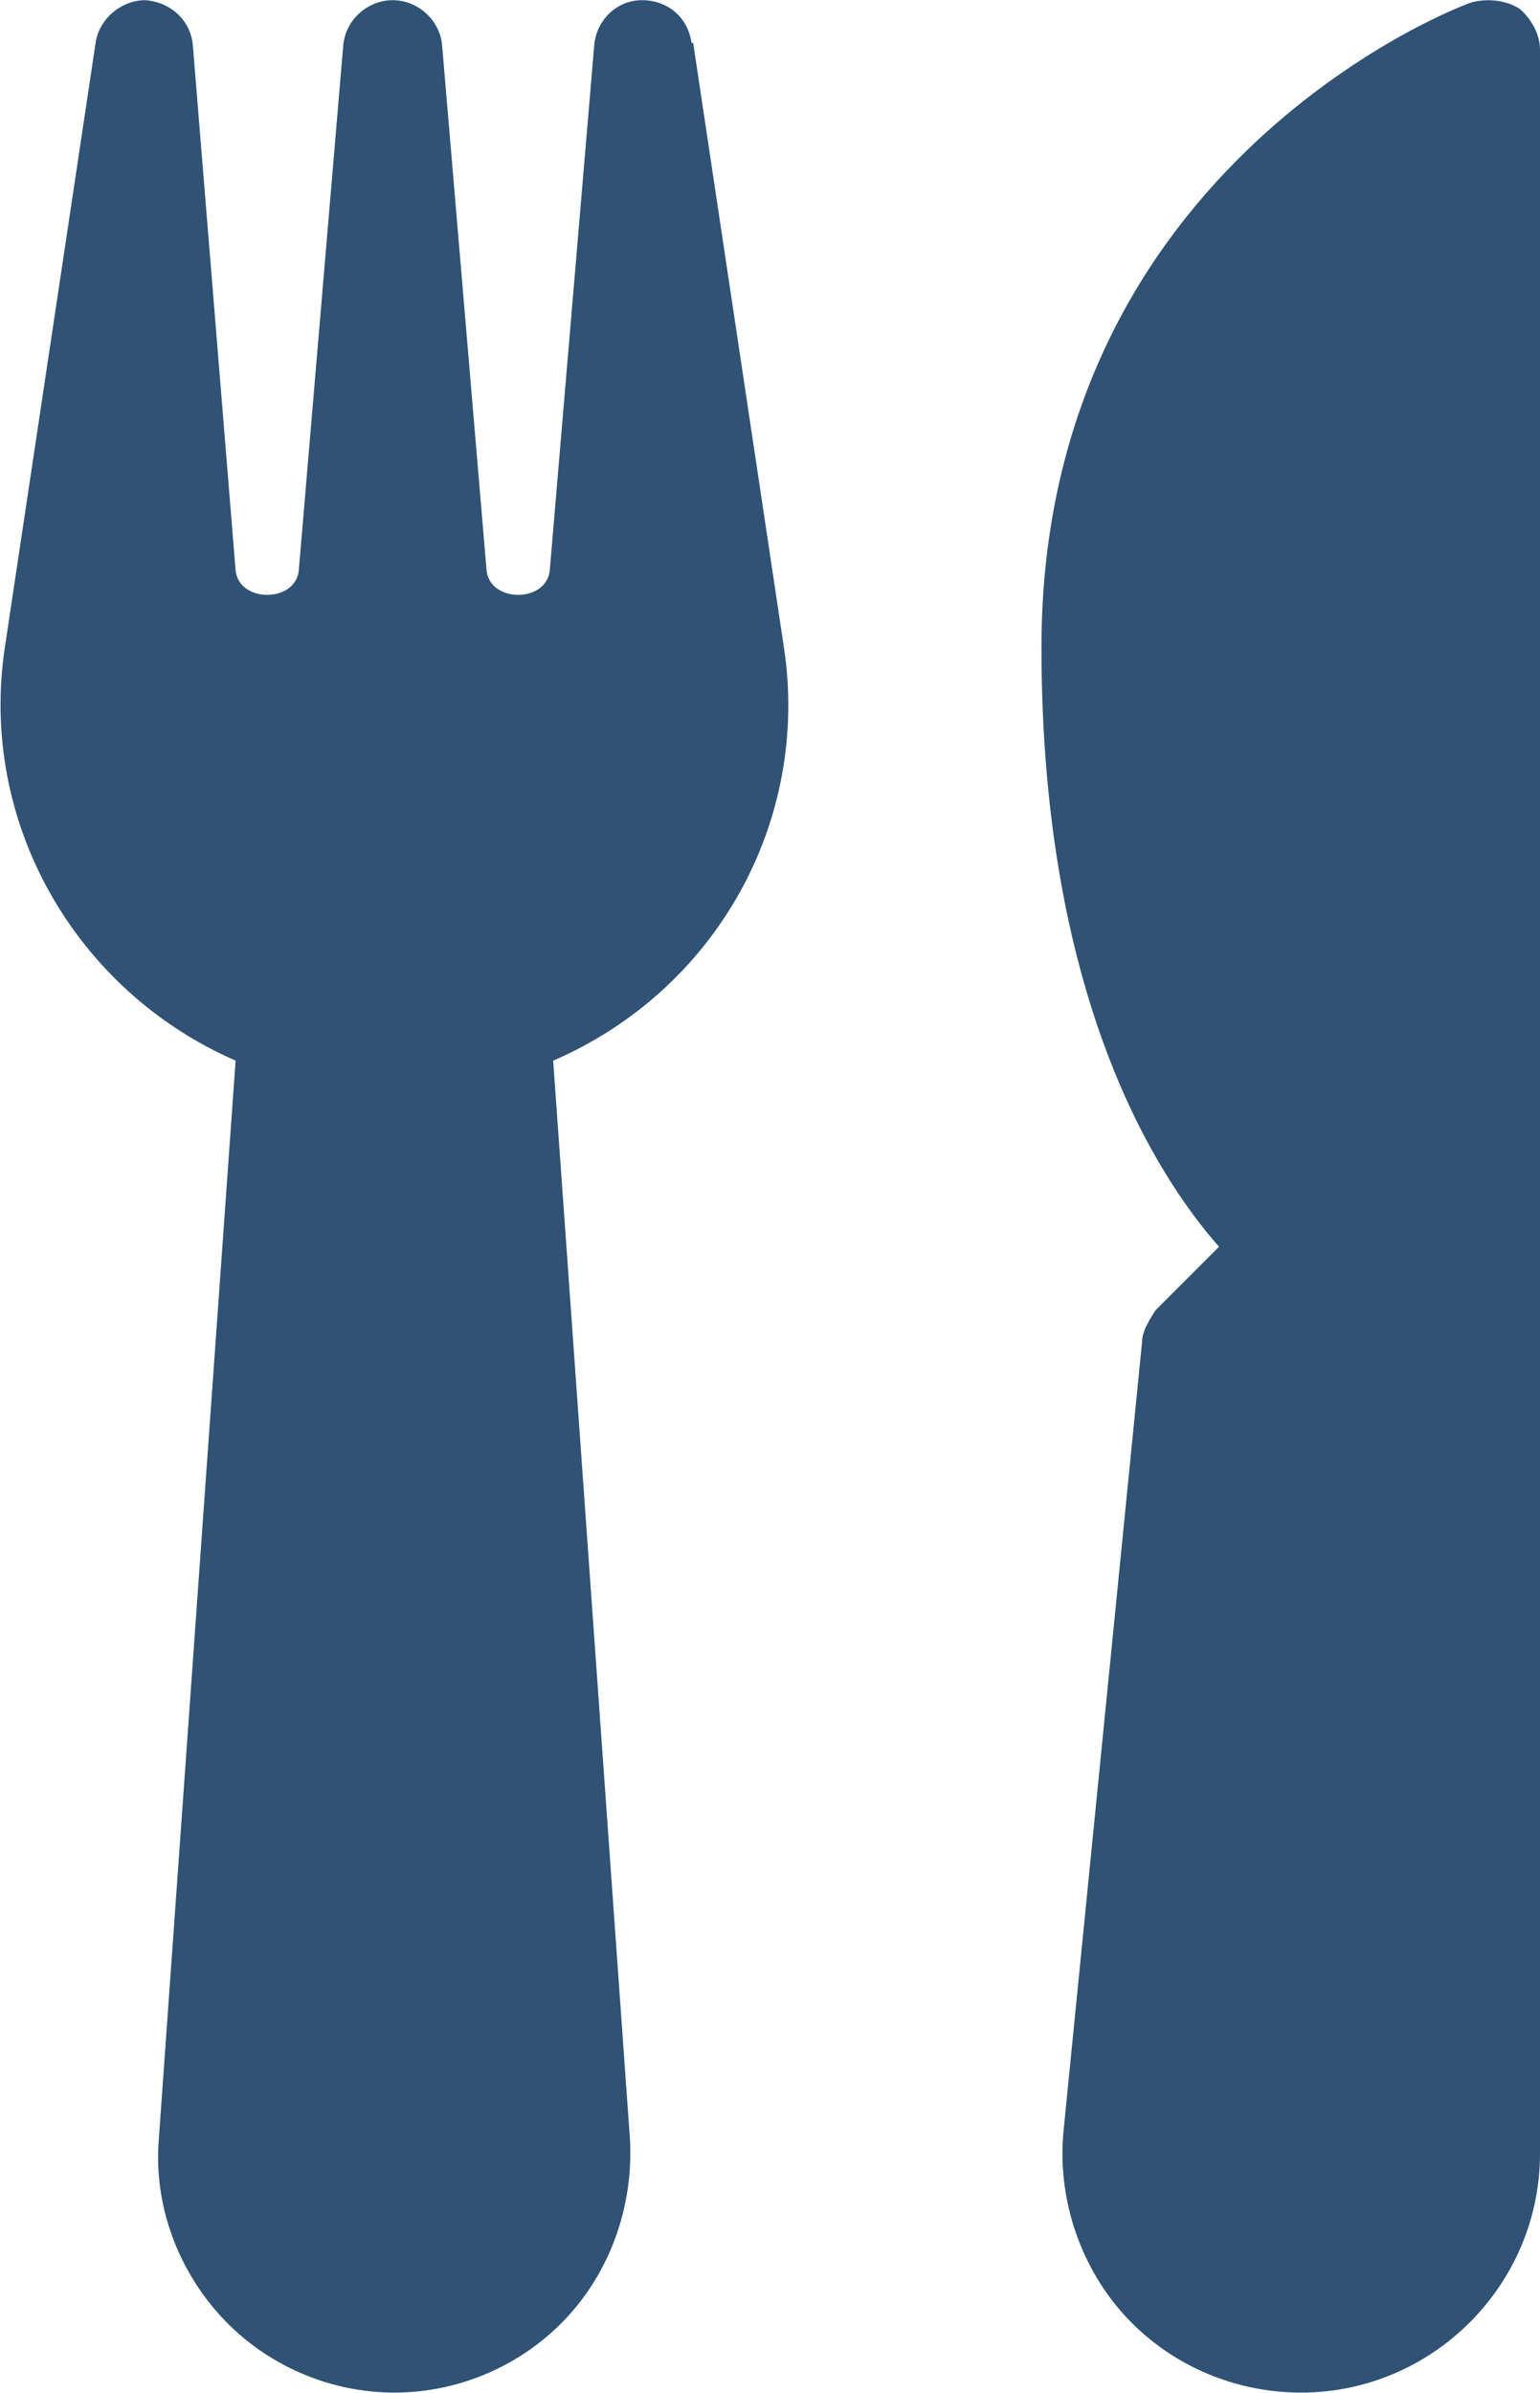 <?xml version="1.0" encoding="UTF-8"?><svg id="Laag_1" xmlns="http://www.w3.org/2000/svg" width="3.18mm" height="4.94mm" viewBox="0 0 9.02 14.01"><defs><style>.cls-1{fill:#2f5275;fill-rule:evenodd;stroke-width:0px;}</style></defs><path class="cls-1" d="m4.05.25c-.02-.15-.14-.25-.29-.25h0c-.15,0-.27.12-.28.27l-.26,3.07c-.02.19-.35.19-.37,0l-.26-3.07c-.01-.15-.14-.27-.29-.27s-.28.12-.29.27l-.26,3.07c-.02.19-.35.19-.37,0L1.13.27c-.01-.15-.13-.26-.28-.27h0c-.14,0-.27.11-.29.25L.03,3.78c-.16,1.03.41,2.02,1.35,2.43l-.45,6.32c-.03.38.11.76.37,1.04.26.28.63.44,1.01.44h0c.38,0,.75-.16,1.01-.44.26-.28.39-.66.37-1.04l-.45-6.32c.95-.41,1.51-1.4,1.35-2.43l-.53-3.53"/><path class="cls-1" d="m8.9.05c-.08-.05-.18-.06-.27-.04-.03,0-2.53.93-2.53,3.78,0,2.05.67,3.09,1.04,3.51l-.37.37s-.08.11-.08.18l-.46,4.62c-.04.39.09.79.35,1.08s.64.46,1.04.46c.77,0,1.4-.63,1.4-1.4V.29c0-.09-.05-.18-.12-.24"/></svg>